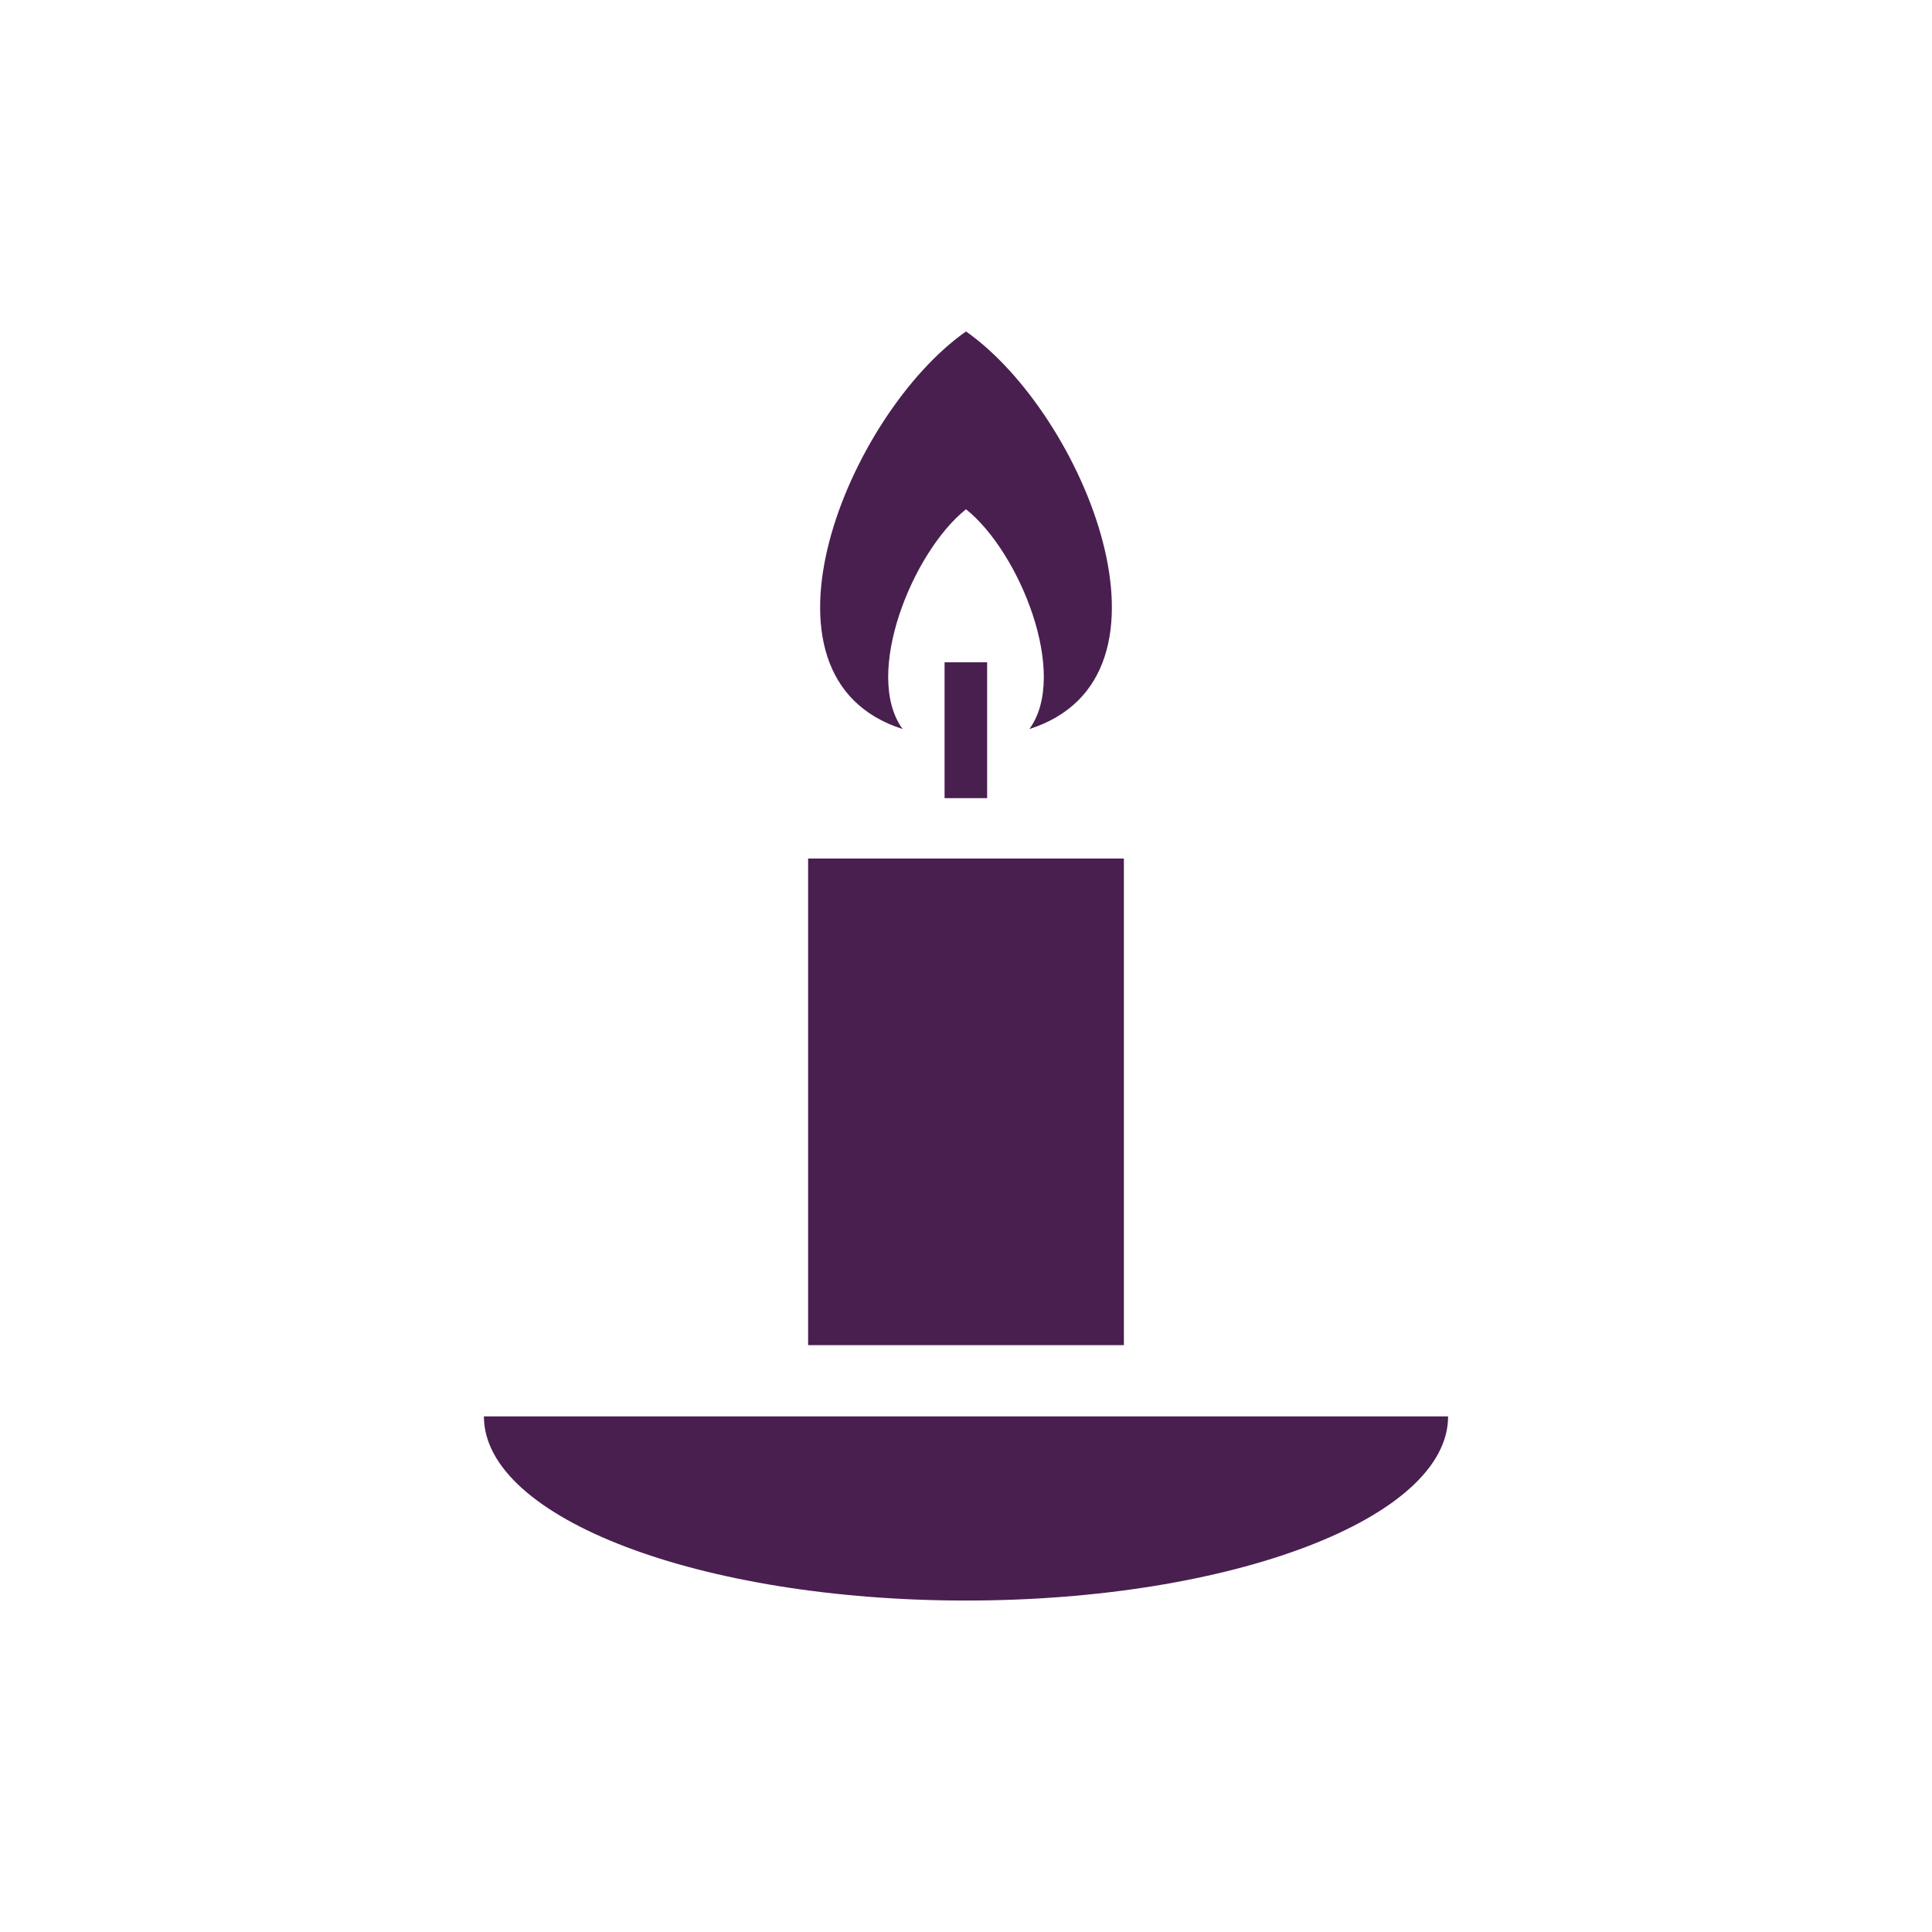 <svg xmlns="http://www.w3.org/2000/svg" id="Icons" viewBox="0 0 64 64"><defs><style>.cls-1{fill:#491f50;fill-rule:evenodd;stroke-width:0px;}</style></defs><path class="cls-1" d="M26.77,28.44h10.46v16.12h-10.46v-16.12ZM32,53.02c-8.81,0-15.97-2.73-15.97-6.1h31.94c0,3.37-7.16,6.1-15.97,6.1h0ZM31.29,21.94h1.41v4.5h-1.41v-4.5ZM34.1,24.15c5.39-1.72,1.79-10.44-2.1-13.17-3.89,2.73-7.49,11.45-2.1,13.17-1.32-1.81.33-5.87,2.1-7.28,1.77,1.41,3.42,5.47,2.1,7.28h0Z"></path></svg>